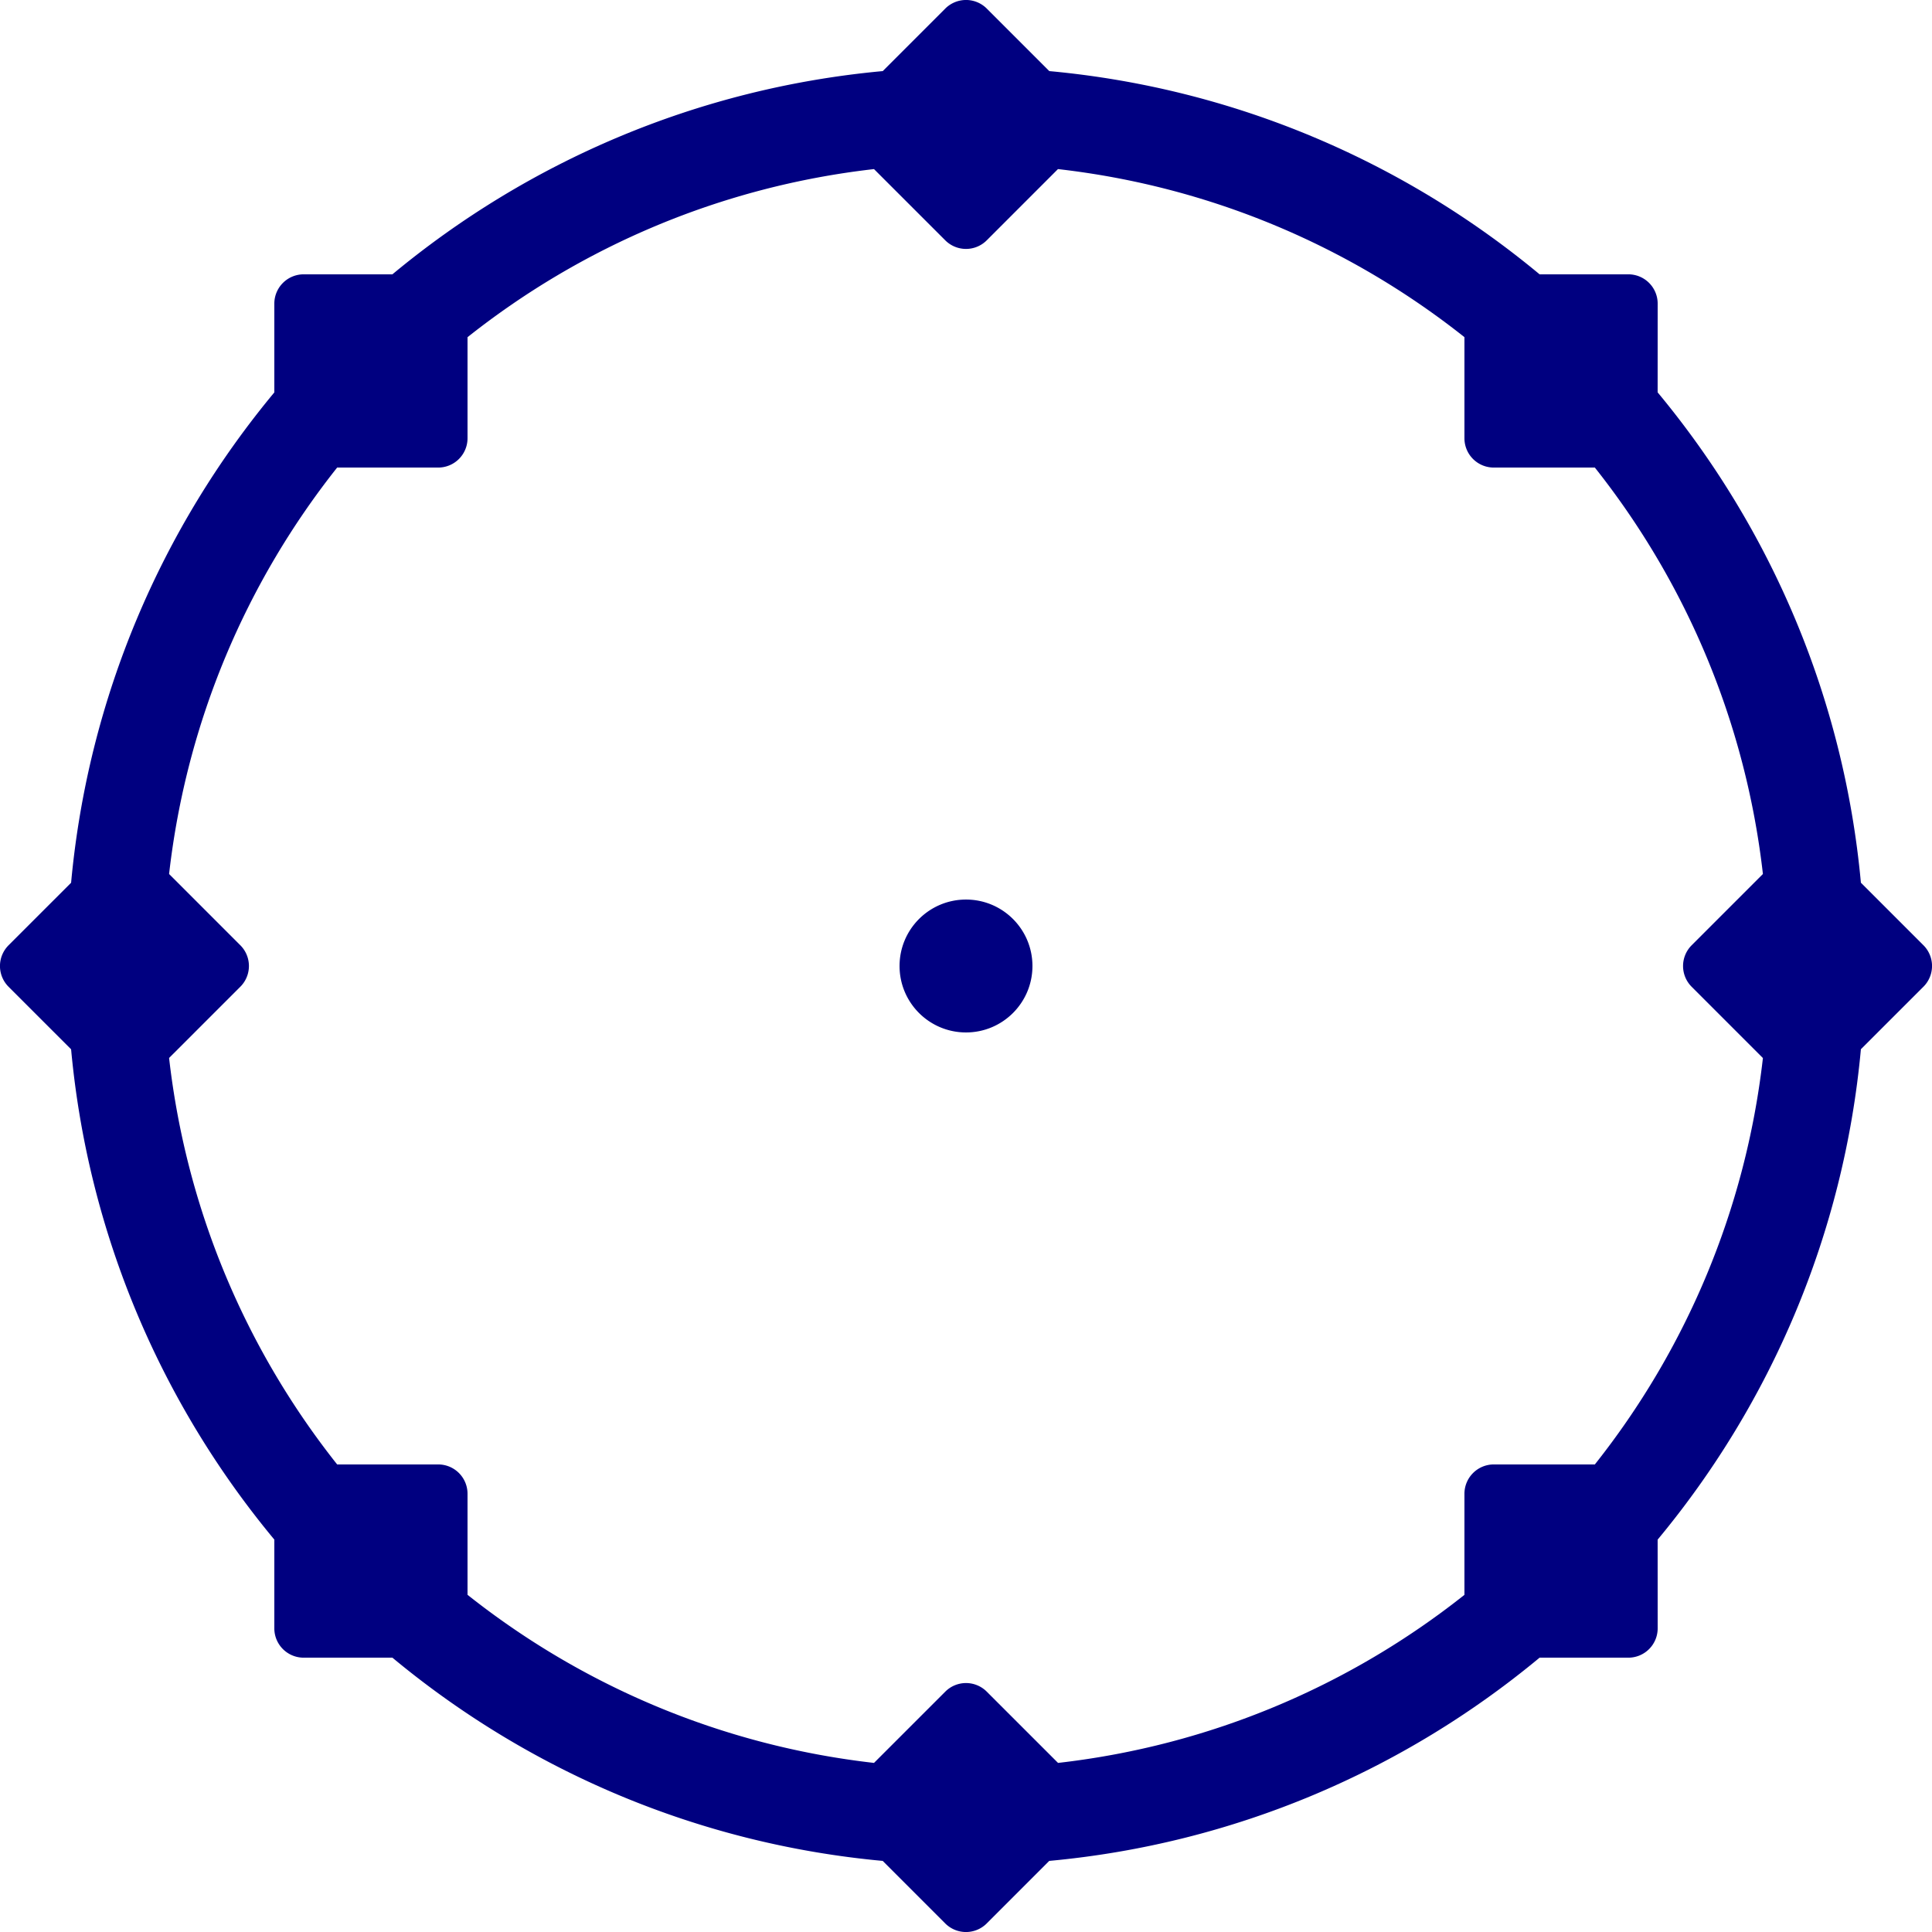 <svg xmlns:svg="http://www.w3.org/2000/svg" xmlns="http://www.w3.org/2000/svg" height="100" width="100"><path d="M 49.949 0 A 1.518 1.518 0 0 0 48.928 0.443 L 45.691 3.68 C 36.094 4.564 27.332 8.367 20.311 14.199 L 15.717 14.199 A 1.518 1.518 0 0 0 14.609 14.68 A 1.518 1.518 0 0 0 14.199 15.717 L 14.199 20.311 C 8.367 27.332 4.564 36.094 3.68 45.691 L 0.443 48.928 A 1.518 1.518 0 0 0 0.443 51.074 L 3.68 54.311 C 4.565 63.908 8.367 72.668 14.199 79.689 L 14.199 84.283 A 1.518 1.518 0 0 0 15.717 85.801 L 20.311 85.801 C 27.332 91.633 36.092 95.435 45.689 96.32 L 48.926 99.557 A 1.518 1.518 0 0 0 51.072 99.557 L 54.307 96.32 C 63.905 95.436 72.667 91.633 79.689 85.801 L 84.281 85.801 A 1.518 1.518 0 0 0 85.801 84.283 L 85.799 79.691 C 91.632 72.669 95.436 63.906 96.32 54.307 L 99.557 51.072 A 1.518 1.518 0 0 0 99.557 48.926 L 96.32 45.689 C 95.435 36.092 91.632 27.33 85.799 20.309 L 85.801 15.717 A 1.518 1.518 0 0 0 84.281 14.199 L 79.689 14.199 C 72.668 8.367 63.908 4.565 54.311 3.68 L 51.074 0.443 A 1.518 1.518 0 0 0 49.949 0 z M 45.238 8.752 L 48.928 12.441 A 1.518 1.518 0 0 0 51.072 12.441 L 54.76 8.752 C 62.664 9.651 69.886 12.761 75.799 17.451 L 75.799 22.684 A 1.518 1.518 0 0 0 77.318 24.201 L 82.549 24.201 C 87.239 30.114 90.348 37.335 91.248 45.238 L 87.559 48.928 A 1.518 1.518 0 0 0 87.559 51.074 L 91.248 54.764 C 90.348 62.666 87.238 69.887 82.549 75.799 L 77.318 75.799 A 1.518 1.518 0 0 0 76.209 76.281 A 1.518 1.518 0 0 0 75.799 77.316 L 75.799 82.549 C 69.887 87.238 62.666 90.348 54.764 91.248 L 51.074 87.559 A 1.518 1.518 0 0 0 49.949 87.115 A 1.518 1.518 0 0 0 48.928 87.559 L 45.238 91.248 C 37.334 90.348 30.112 87.238 24.199 82.547 L 24.199 77.316 A 1.518 1.518 0 0 0 22.684 75.799 L 17.451 75.799 C 12.761 69.886 9.651 62.664 8.752 54.76 L 12.441 51.072 A 1.518 1.518 0 0 0 12.441 48.928 L 8.752 45.238 C 9.652 37.335 12.761 30.114 17.451 24.201 L 22.684 24.201 A 1.518 1.518 0 0 0 24.199 22.684 L 24.199 17.453 C 30.112 12.762 37.334 9.652 45.238 8.752 z M 50 46.561 C 48.1 46.561 46.561 48.1 46.561 50 C 46.561 51.9 48.1 53.439 50 53.439 C 51.9 53.439 53.439 51.9 53.439 50 C 53.439 48.1 51.9 46.561 50 46.561 z" style="line-height:normal;font-variant-ligatures:normal;font-variant-position:normal;font-variant-caps:normal;font-variant-numeric:normal;font-variant-alternates:normal;font-variant-east-asian:normal;font-feature-settings:normal;font-variation-settings:normal;text-indent:0;text-align:start;text-decoration-line:none;text-decoration-style:solid;text-decoration-color:#000;text-transform:none;text-orientation:mixed;white-space:normal;shape-padding:0;shape-margin:0;inline-size:0;isolation:auto;mix-blend-mode:normal;solid-color:#000;solid-opacity:1" color="#000" font-style="normal" font-variant="normal" font-weight="400" font-stretch="normal" font-size="medium" font-family="sans-serif" text-decoration="none" letter-spacing="normal" word-spacing="normal" writing-mode="lr-tb" direction="ltr" dominant-baseline="auto" baseline-shift="baseline" text-anchor="start" clip-rule="nonzero" display="inline" overflow="visible" visibility="visible" color-interpolation="sRGB" color-interpolation-filters="linearRGB" vector-effect="none" fill="navy" fill-opacity="1" fill-rule="nonzero" stroke="none" stroke-width="5" stroke-linecap="round" stroke-linejoin="round" stroke-miterlimit="4" stroke-dasharray="none" stroke-dashoffset="20" stroke-opacity="1" color-rendering="auto" image-rendering="auto" shape-rendering="auto" text-rendering="auto" enable-background="accumulate" stop-color="#000" stop-opacity="1" opacity="1"/></svg>